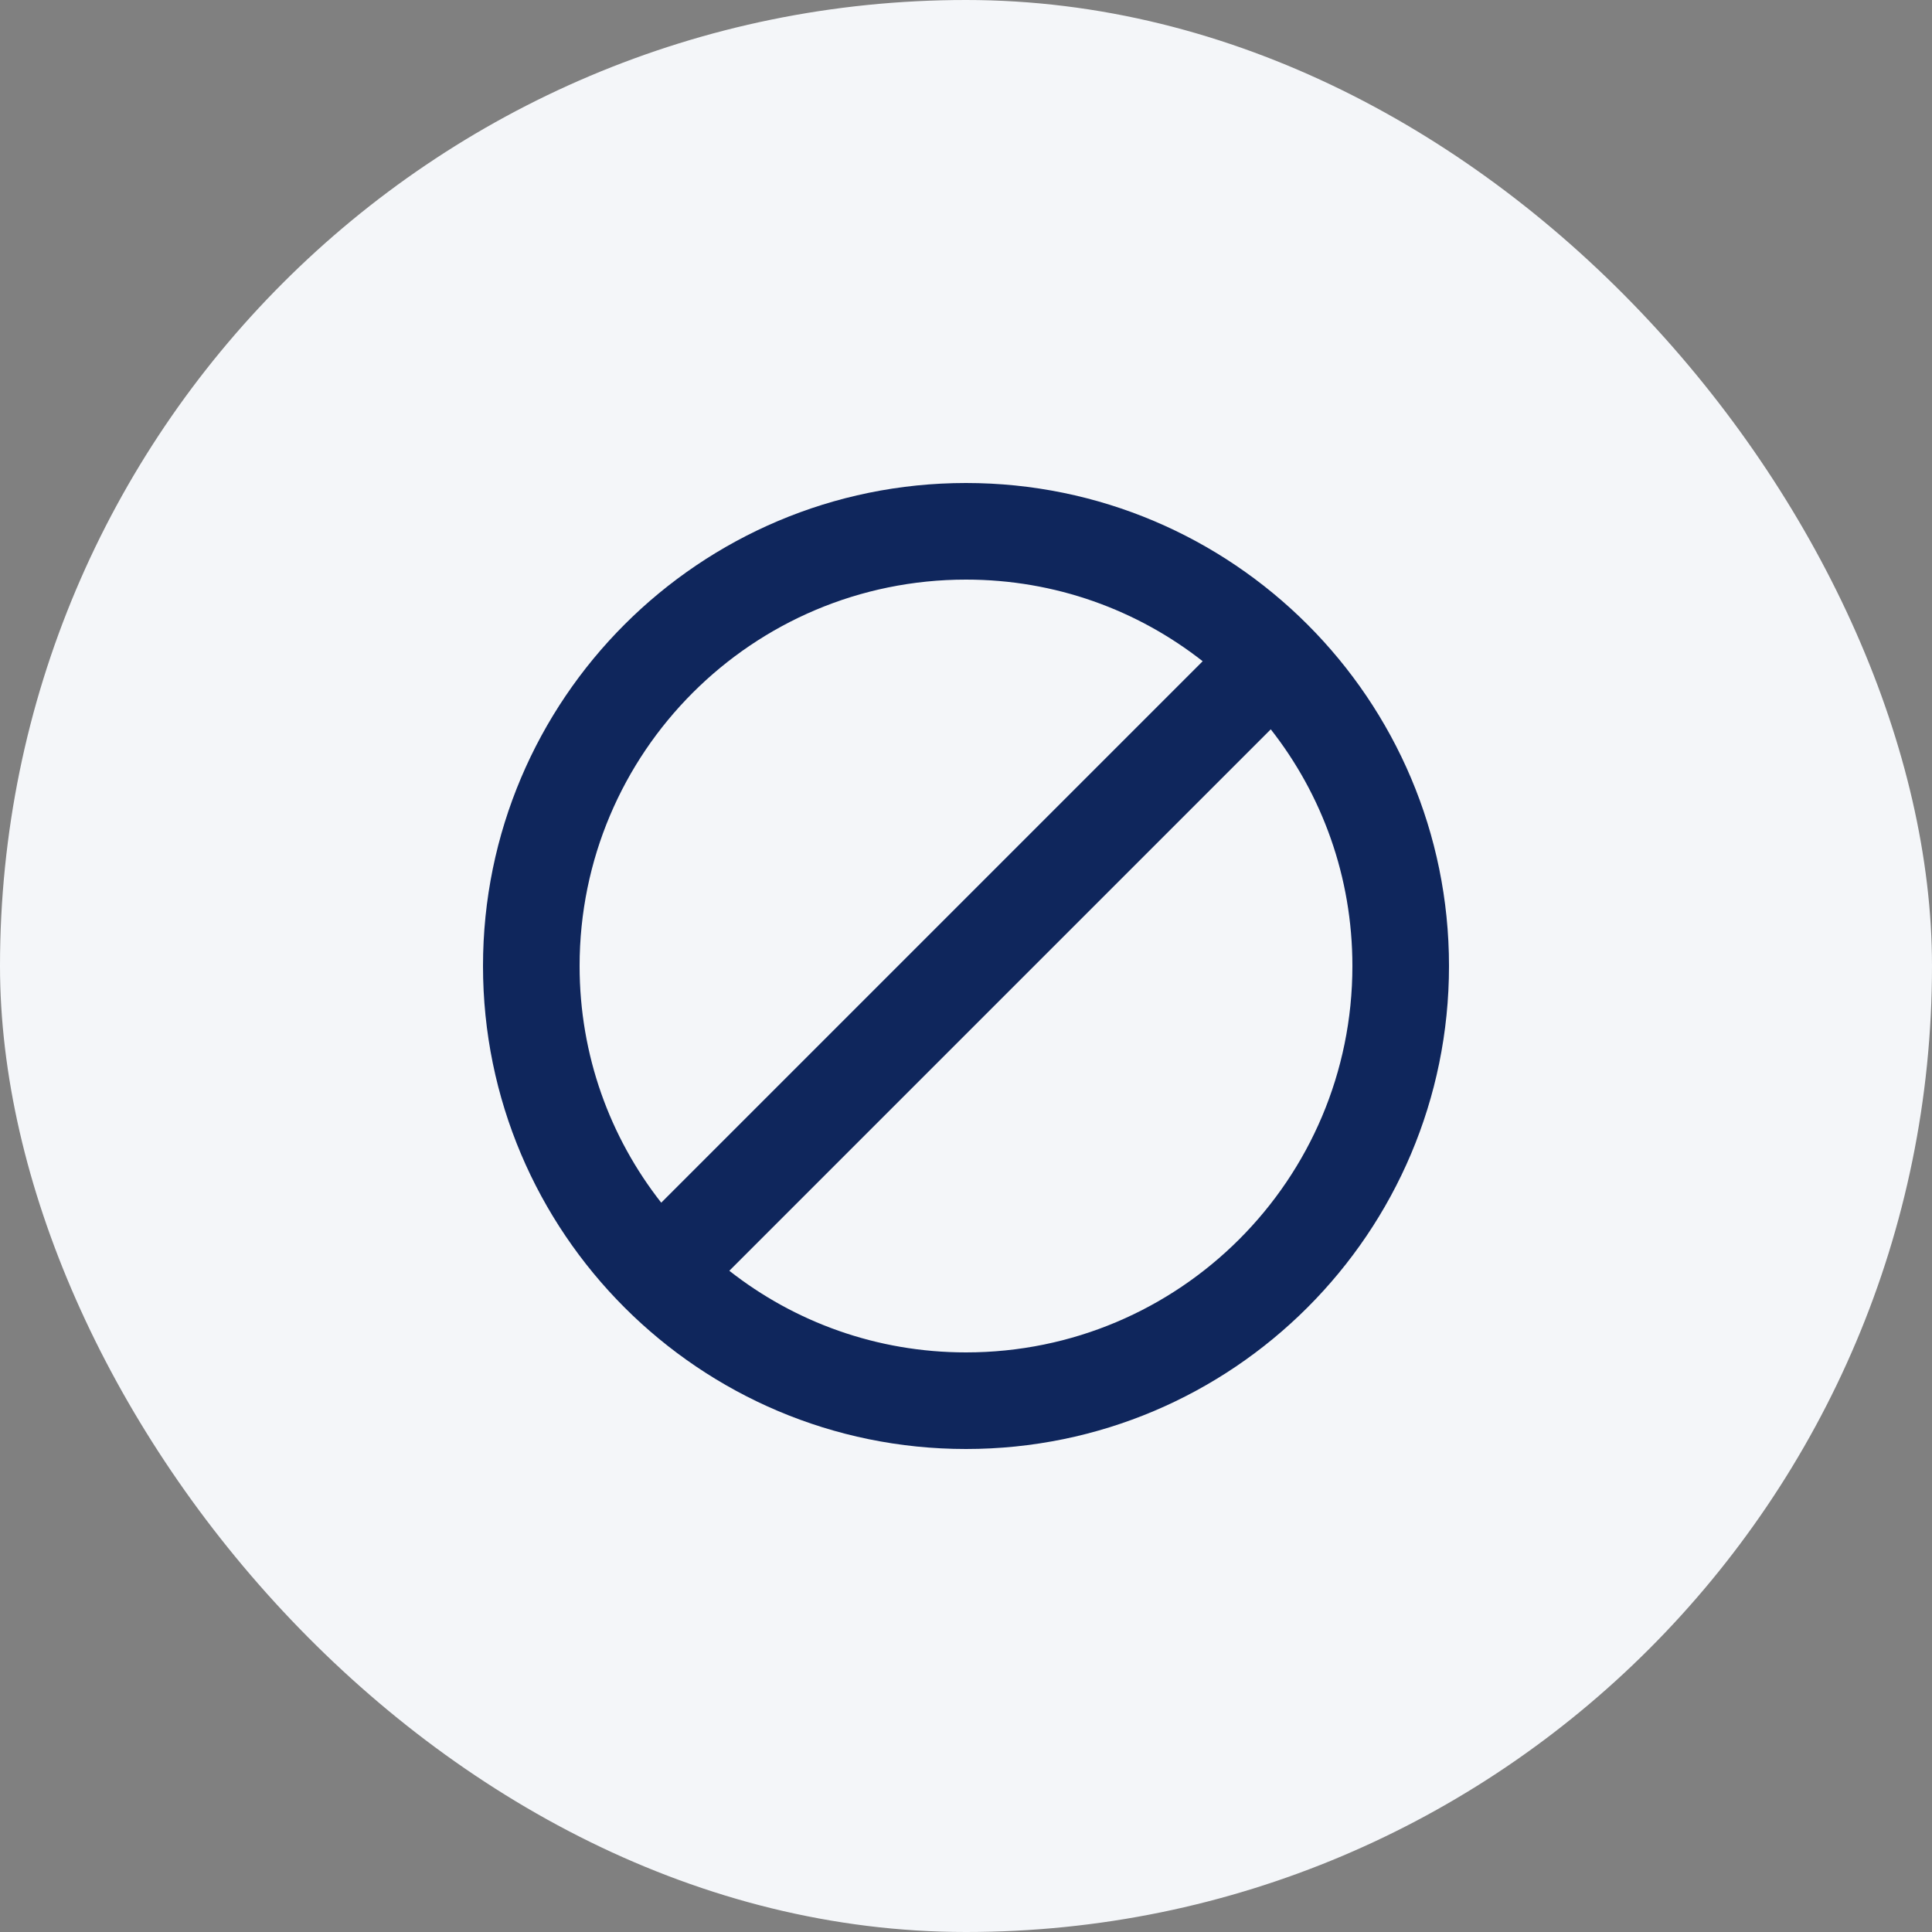 <svg width="40" height="40" viewBox="0 0 40 40" fill="none" xmlns="http://www.w3.org/2000/svg">
<rect x="0" y="0" width="40" height="40" fill="#808080" stroke="none"/>
<rect width="40" height="40" rx="20" fill="#F4F6F9"/>
<path d="M20 10C14.48 10 10 14.48 10 20C10 25.52 14.48 30 20 30C25.52 30 30 25.52 30 20C30 14.48 25.52 10 20 10ZM12 20C12 15.58 15.58 12 20 12C21.85 12 23.55 12.63 24.9 13.69L13.69 24.9C12.63 23.55 12 21.85 12 20ZM20 28C18.15 28 16.45 27.37 15.1 26.31L26.31 15.1C27.37 16.45 28 18.15 28 20C28 24.42 24.42 28 20 28Z" fill="#0F265C"/>
</svg>
